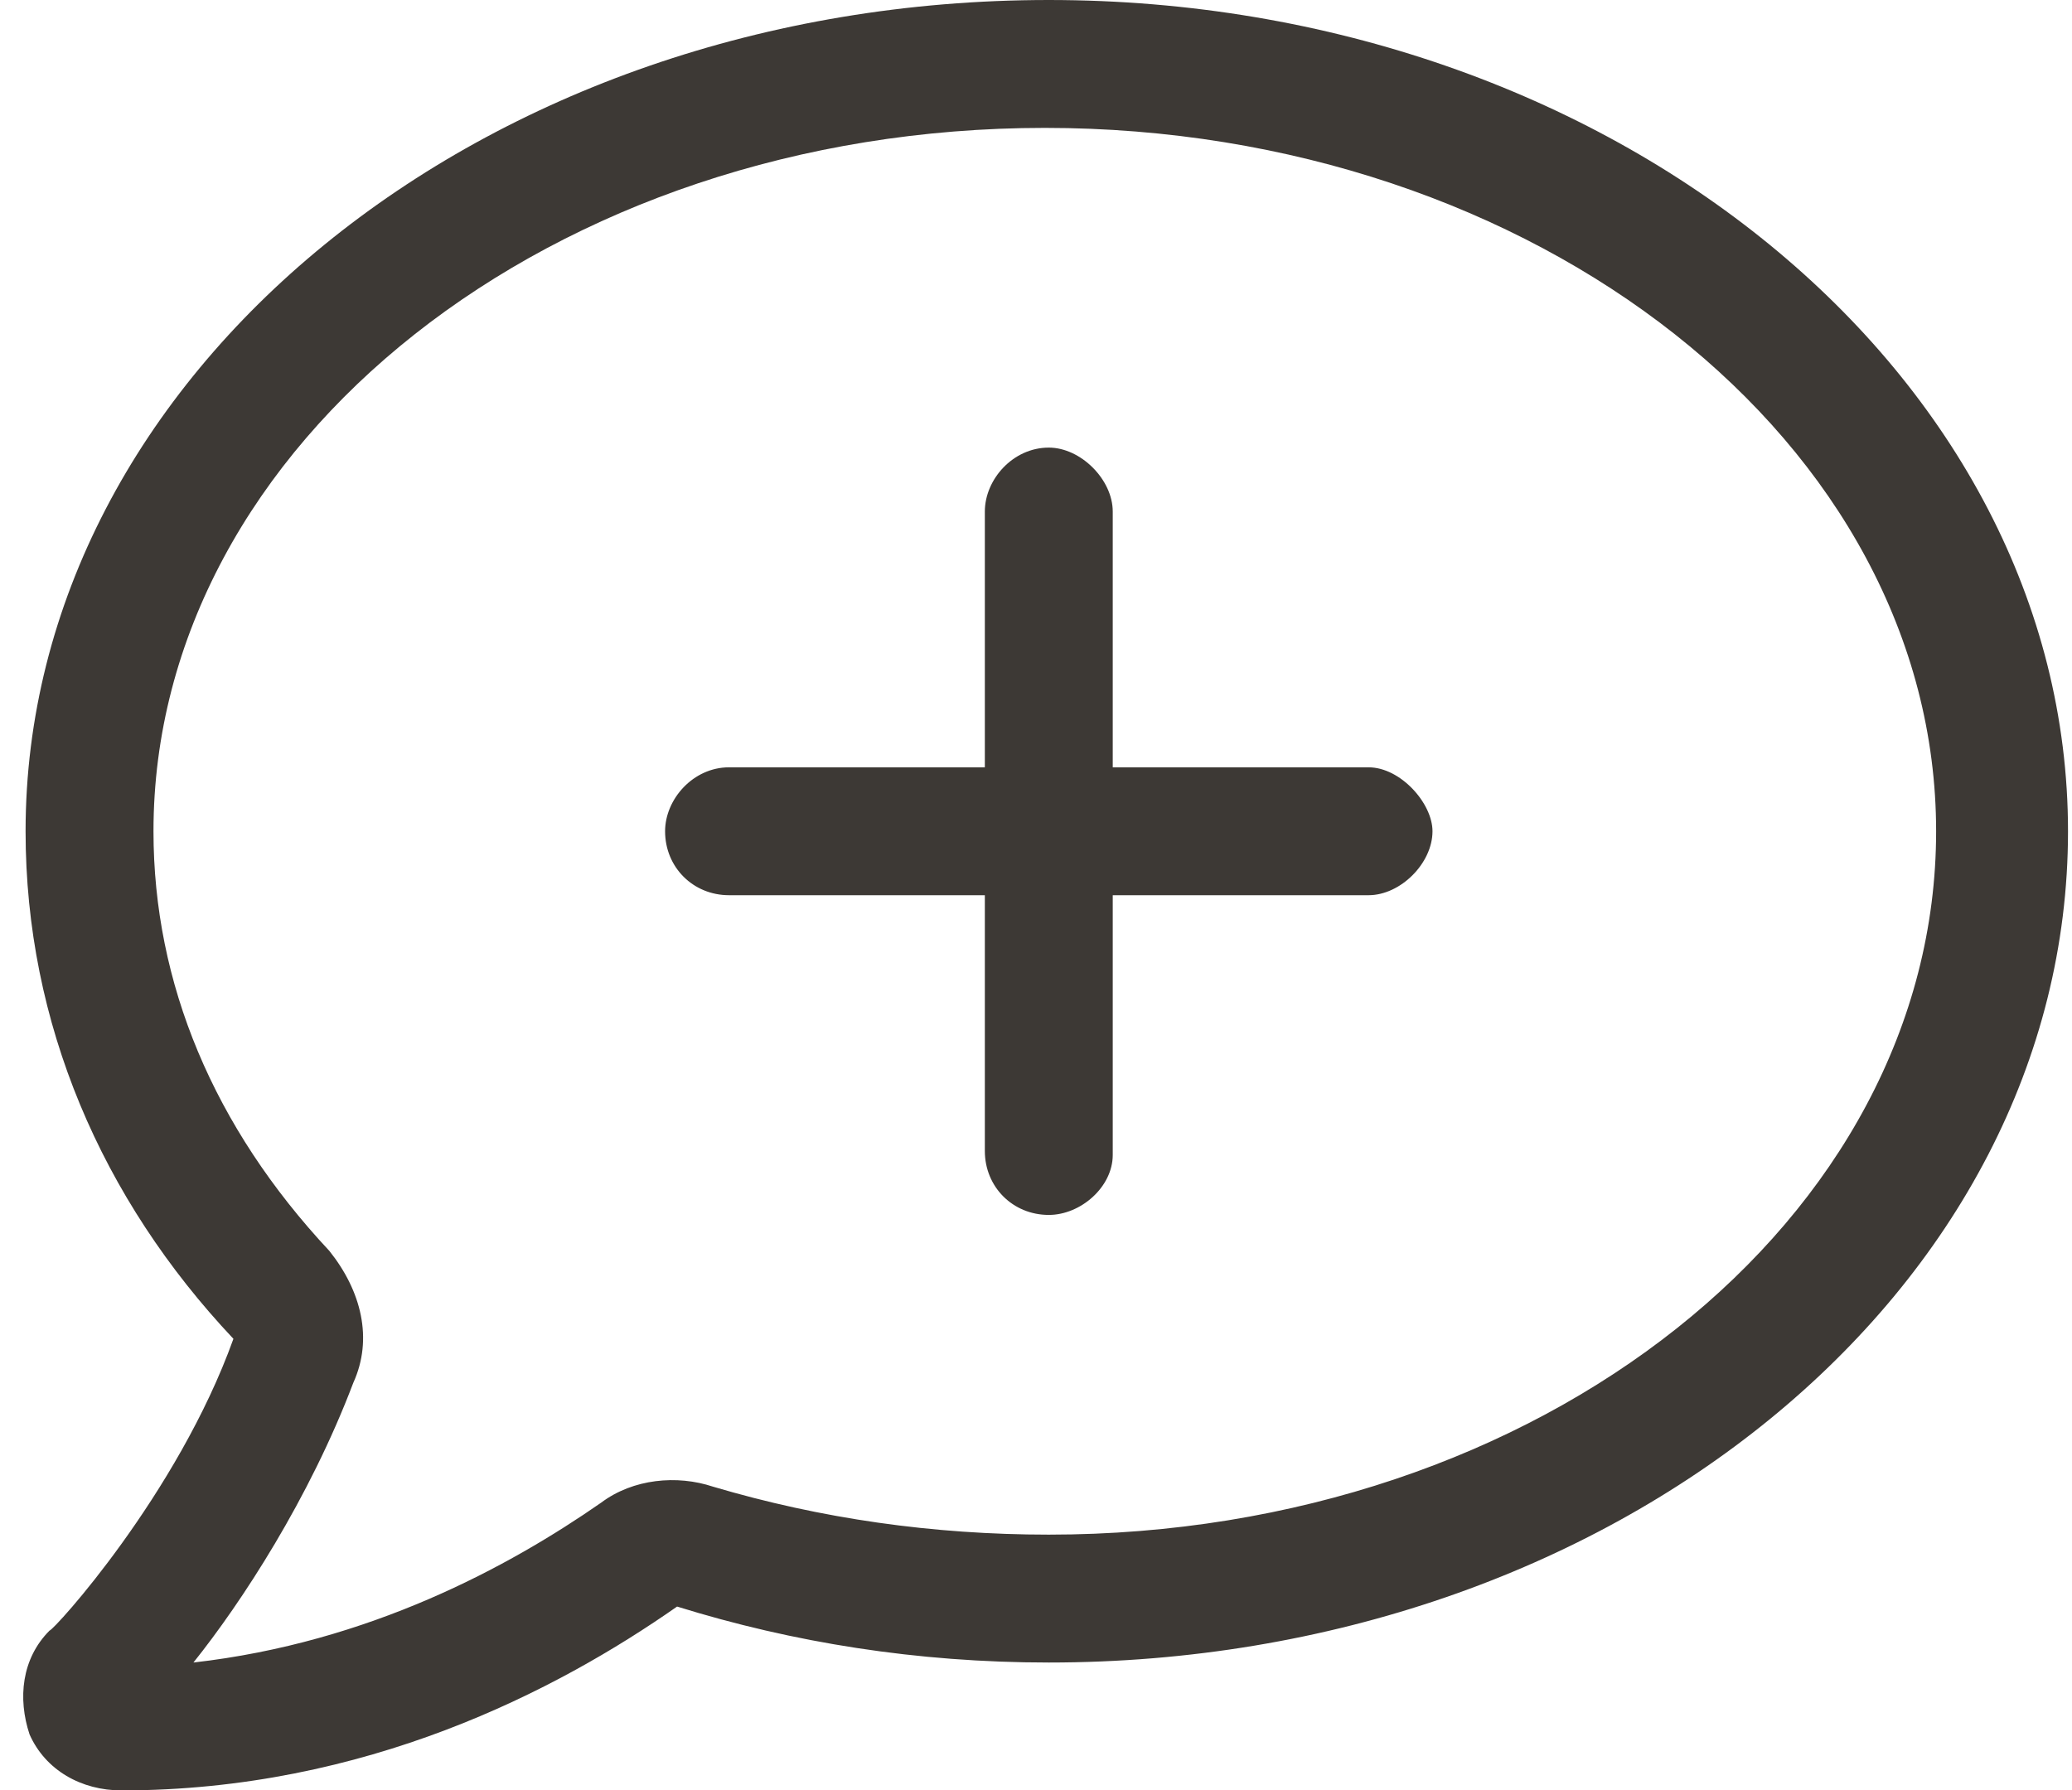 <svg width="81" height="70" viewBox="0 0 81 70" fill="none" xmlns="http://www.w3.org/2000/svg">
<path d="M41 0C63.031 0 80.844 14.688 80.844 32.5C80.844 50.469 63.031 65 41 65C35.844 65 31 64.219 26.469 62.812C21.781 66.094 14.281 70 4.75 70C3.188 70 1.781 69.219 1.156 67.812C0.688 66.406 0.844 64.844 1.938 63.75C2.094 63.75 6.938 58.438 9.125 52.344C3.969 46.875 1 40 1 32.5C1 14.688 18.812 0 41 0ZM41 60C60.219 60 75.688 47.656 75.688 32.5C75.688 17.344 60.062 5 40.844 5C21.625 5 6 17.344 6 32.5C6 38.438 8.344 44.062 12.875 48.906C14.125 50.469 14.594 52.344 13.812 54.062C12.094 58.594 9.438 62.656 7.562 65C14.438 64.219 19.906 61.25 23.5 58.75C24.75 57.812 26.469 57.656 27.875 58.125C32.094 59.375 36.469 60 41 60ZM53.5 30C54.75 30 56 31.406 56 32.5C56 33.75 54.75 35 53.5 35H43.5V45.156C43.5 46.406 42.25 47.5 41 47.5C39.594 47.5 38.5 46.406 38.5 45V35H28.5C27.094 35 26 33.906 26 32.5C26 31.25 27.094 30 28.5 30H38.5V20C38.5 18.75 39.594 17.5 41 17.5C42.25 17.5 43.5 18.75 43.5 20V30H53.5Z" fill="#3D3935"/>
</svg>
